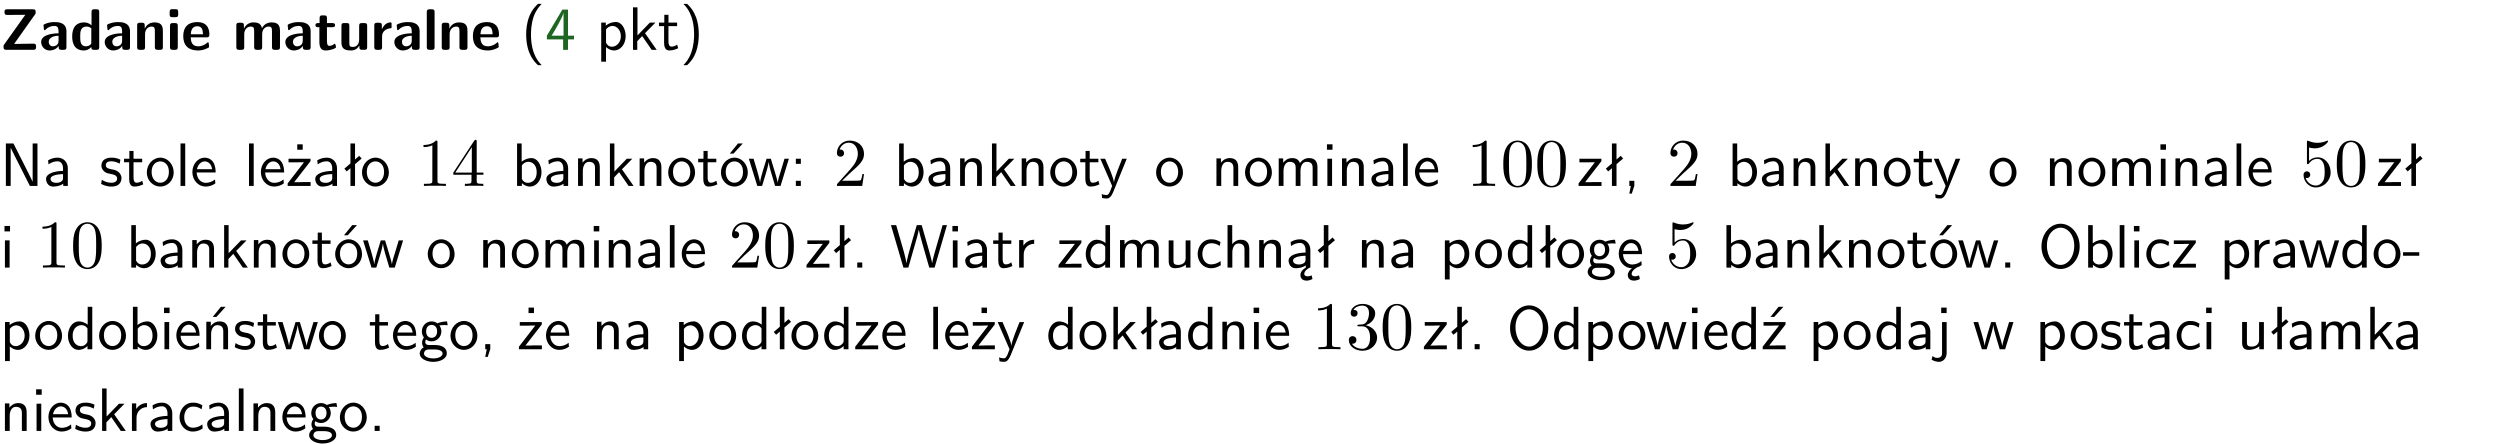 <?xml version="1.0" encoding="UTF-8"?>
<svg width="366pt" height="65pt" version="1.2" viewBox="0 0 366 65" xmlns="http://www.w3.org/2000/svg" xmlns:xlink="http://www.w3.org/1999/xlink">
 <defs>
  <symbol id="glyph0-1" overflow="visible">
   <path d="m5.141-5.203c0.078-0.109 0.078-0.125 0.078-0.312 0-0.234 0-0.422-0.406-0.422h-3.75c-0.359 0-0.406 0.141-0.406 0.422 0 0.406 0.172 0.406 0.516 0.406 0.75 0 1.484-0.016 2.234-0.016h0.297l-3.094 4.344c-0.094 0.109-0.094 0.125-0.094 0.297v0.078c0 0.297 0.094 0.406 0.422 0.406h3.922c0.328 0 0.422-0.109 0.422-0.406v-0.078c0-0.422-0.203-0.422-0.5-0.422-0.75 0-1.938 0.031-2.719 0.047z"/>
  </symbol>
  <symbol id="glyph0-2" overflow="visible">
   <path d="m3.969-2.703c0-1.359-1.297-1.359-1.719-1.359-0.406 0-0.844 0.031-1.406 0.266-0.188 0.078-0.234 0.109-0.234 0.203 0 0.062 0.062 0.547 0.062 0.625 0.016 0.047 0.062 0.094 0.109 0.094s0.078-0.031 0.094-0.047c0.375-0.391 0.797-0.578 1.328-0.578 0.469 0 0.609 0.281 0.609 0.781v0.297c-0.297 0-2.547 0.031-2.547 1.281 0 0.594 0.484 1.234 1.234 1.234 0.297 0 0.938-0.078 1.328-0.672v0.172c0 0.266 0.062 0.406 0.422 0.406h0.312c0.328 0 0.406-0.109 0.406-0.406zm-1.156 1.391c0 0.797-0.812 0.797-0.844 0.797-0.359 0-0.594-0.312-0.594-0.641 0-0.844 1.188-0.906 1.438-0.906z"/>
  </symbol>
  <symbol id="glyph0-3" overflow="visible">
   <path d="m4.266-5.531c0-0.281-0.047-0.406-0.406-0.406h-0.312c-0.328 0-0.406 0.109-0.406 0.406v1.938c-0.391-0.359-0.812-0.422-1.078-0.422-1.75 0-1.75 1.641-1.75 2.062 0 0.391 0 2.047 1.703 2.047 0.359 0 0.719-0.109 1.094-0.5 0 0.328 0.125 0.406 0.406 0.406h0.344c0.328 0 0.406-0.109 0.406-0.406zm-1.156 4.453c0 0.156 0 0.234-0.25 0.406-0.219 0.125-0.406 0.156-0.516 0.156-0.859 0-0.859-0.797-0.859-1.438s0-1.453 0.953-1.453c0.25 0 0.484 0.094 0.672 0.266z"/>
  </symbol>
  <symbol id="glyph0-4" overflow="visible">
   <path d="m4.281-2.781c0-0.891-0.375-1.234-1.25-1.234-0.906 0-1.281 0.656-1.391 0.875h-0.016v-0.422c0-0.281-0.062-0.406-0.406-0.406h-0.297c-0.312 0-0.406 0.094-0.406 0.406v3.156c0 0.297 0.094 0.406 0.406 0.406h0.344c0.328 0 0.406-0.109 0.406-0.406v-1.891c0-0.75 0.5-1.109 0.953-1.109 0.406 0 0.484 0.203 0.484 0.641v2.359c0 0.266 0.062 0.406 0.422 0.406h0.344c0.328 0 0.406-0.109 0.406-0.406z"/>
  </symbol>
  <symbol id="glyph0-5" overflow="visible">
   <path d="m0.875-5.953c-0.281 0-0.406 0.047-0.406 0.391v0.406c0 0.266 0.078 0.375 0.391 0.375h0.453c0.406 0 0.406-0.172 0.406-0.578s0-0.594-0.406-0.594zm0.781 2.438c0-0.266-0.062-0.406-0.406-0.406h-0.312c-0.312 0-0.422 0.094-0.422 0.406v3.109c0 0.297 0.094 0.406 0.422 0.406h0.312c0.328 0 0.406-0.109 0.406-0.406z"/>
  </symbol>
  <symbol id="glyph0-6" overflow="visible">
   <path d="m3.688-1.828c0.203 0 0.406-0.016 0.406-0.391 0-1.109-0.5-1.844-1.781-1.844-1.375 0-2.047 0.766-2.047 2.062 0 1.406 0.812 2.094 2.156 2.094 0.328 0 0.812-0.047 1.375-0.328 0.188-0.094 0.25-0.109 0.25-0.219 0-0.062-0.016-0.312-0.031-0.375-0.031-0.266-0.047-0.281-0.125-0.281-0.031 0-0.047 0-0.141 0.094-0.5 0.438-1.016 0.5-1.297 0.5-0.969 0-1.062-0.766-1.094-1.312zm-2.312-0.453c0.016-0.531 0.188-1.172 0.938-1.172 0.688 0 0.812 0.5 0.844 1.172z"/>
  </symbol>
  <symbol id="glyph0-7" overflow="visible">
   <path d="m6.906-2.781c0-0.891-0.375-1.234-1.25-1.234-0.609 0-1.078 0.281-1.391 0.844-0.141-0.812-0.859-0.844-1.219-0.844-0.172 0-0.531 0-0.922 0.281-0.266 0.203-0.422 0.469-0.484 0.594h-0.016v-0.422c0-0.281-0.062-0.406-0.406-0.406h-0.297c-0.312 0-0.406 0.094-0.406 0.406v3.156c0 0.297 0.094 0.406 0.406 0.406h0.344c0.328 0 0.406-0.109 0.406-0.406v-1.891c0-0.781 0.531-1.109 0.953-1.109 0.406 0 0.5 0.188 0.5 0.641v2.359c0 0.297 0.094 0.406 0.406 0.406h0.344c0.328 0 0.422-0.109 0.422-0.406v-1.891c0-0.781 0.516-1.109 0.938-1.109 0.406 0 0.5 0.188 0.5 0.641v2.359c0 0.297 0.094 0.406 0.406 0.406h0.344c0.328 0 0.422-0.109 0.422-0.406z"/>
  </symbol>
  <symbol id="glyph0-8" overflow="visible">
   <path d="m1.859-3.312h0.766c0.109 0 0.422 0 0.422-0.297 0-0.312-0.312-0.312-0.422-0.312h-0.766v-0.703c0-0.281-0.047-0.422-0.406-0.422h-0.266c-0.312 0-0.406 0.094-0.406 0.422v0.703h-0.203c-0.094 0-0.406 0-0.406 0.312 0 0.297 0.312 0.297 0.406 0.297h0.172v2.172c0 0.859 0.312 1.234 0.906 1.234 0.078 0 0.453 0 0.891-0.141 0.156-0.031 0.641-0.188 0.641-0.359 0-0.016-0.016-0.078-0.062-0.266-0.047-0.172-0.062-0.219-0.141-0.219-0.031 0-0.047 0.016-0.094 0.062-0.094 0.062-0.328 0.25-0.688 0.25-0.203 0-0.344-0.141-0.344-0.703z"/>
  </symbol>
  <symbol id="glyph0-9" overflow="visible">
   <path d="m4.281-3.516c0-0.266-0.062-0.406-0.406-0.406h-0.344c-0.328 0-0.422 0.109-0.422 0.406v2.031c0 0.562-0.297 1.062-0.906 1.062-0.469 0-0.531-0.125-0.531-0.578v-2.516c0-0.266-0.047-0.406-0.406-0.406h-0.344c-0.312 0-0.406 0.094-0.406 0.406v2.438c0 0.922 0.5 1.172 1.391 1.172 0.219 0 0.828 0 1.234-0.734v0.234c0 0.266 0.062 0.406 0.406 0.406h0.328c0.328 0 0.406-0.109 0.406-0.406z"/>
  </symbol>
  <symbol id="glyph0-10" overflow="visible">
   <path d="m1.656-1.969c0-0.812 0.688-1.141 1.219-1.188 0.156 0 0.172 0 0.172-0.219v-0.406c0-0.172 0-0.234-0.156-0.234-0.234 0-0.859 0.078-1.266 1.016v-0.562c0-0.281-0.062-0.406-0.422-0.406h-0.266c-0.312 0-0.422 0.094-0.422 0.406v3.156c0 0.297 0.094 0.406 0.422 0.406h0.312c0.328 0 0.406-0.109 0.406-0.406z"/>
  </symbol>
  <symbol id="glyph0-11" overflow="visible">
   <path d="m1.656-5.531c0-0.281-0.062-0.406-0.406-0.406h-0.312c-0.312 0-0.422 0.094-0.422 0.406v5.125c0 0.297 0.094 0.406 0.422 0.406h0.312c0.328 0 0.406-0.109 0.406-0.406z"/>
  </symbol>
  <symbol id="glyph1-1" overflow="visible">
   <path d="m2.438-6.734c-0.297 0.281-0.891 0.828-1.312 1.922-0.359 0.969-0.422 1.922-0.422 2.562 0 2.906 1.297 4.094 1.734 4.5h0.547c-0.438-0.438-1.578-1.594-1.578-4.5 0-0.5 0.031-1.547 0.391-2.609 0.375-1.031 0.891-1.578 1.188-1.875z"/>
  </symbol>
  <symbol id="glyph1-2" overflow="visible">
   <path d="m3.344-1.531h0.875v-0.547h-0.875v-3.812h-0.828l-2.266 3.812v0.547h2.375v1.531h0.719zm-2.391-0.547c0.469-0.781 1.734-2.906 1.734-3.406v3.406z"/>
  </symbol>
  <symbol id="glyph1-3" overflow="visible">
   <path d="m1.438-0.406c0.281 0.25 0.672 0.5 1.203 0.5 0.875 0 1.672-0.875 1.672-2.094 0-1.078-0.578-2.078-1.438-2.078-0.531 0-1.047 0.188-1.469 0.531v-0.438h-0.672v5.719h0.703zm0-2.578c0.219-0.312 0.562-0.516 0.953-0.516 0.672 0 1.219 0.672 1.219 1.5 0 0.922-0.641 1.547-1.312 1.547-0.344 0-0.594-0.172-0.766-0.422-0.094-0.125-0.094-0.141-0.094-0.312z"/>
  </symbol>
  <symbol id="glyph1-4" overflow="visible">
   <path d="m2.516-2.438 1.516-1.547h-0.812l-1.812 1.875v-4.109h-0.656v6.219h0.625v-1.266l0.719-0.75 1.391 2.016h0.734z"/>
  </symbol>
  <symbol id="glyph1-5" overflow="visible">
   <path d="m1.562-3.469h1.266v-0.516h-1.266v-1.141h-0.609v1.141h-0.781v0.516h0.75v2.406c0 0.531 0.125 1.156 0.75 1.156s1.078-0.219 1.312-0.328l-0.156-0.531c-0.234 0.188-0.516 0.297-0.797 0.297-0.344 0-0.469-0.281-0.469-0.75z"/>
  </symbol>
  <symbol id="glyph1-6" overflow="visible">
   <path d="m1.047 2.25c0.297-0.281 0.891-0.828 1.297-1.922 0.359-0.969 0.422-1.922 0.422-2.578 0-2.891-1.281-4.078-1.719-4.484h-0.547c0.438 0.438 1.578 1.594 1.578 4.484 0 0.516-0.031 1.562-0.406 2.625-0.359 1.031-0.875 1.578-1.172 1.875z"/>
  </symbol>
  <symbol id="glyph1-7" overflow="visible">
   <path d="m1.969-6.219h-1.109v6.219h0.703v-5.594c0.172 0.375 0.547 1.141 0.609 1.234l2.203 4.359h1.109v-6.219h-0.703v5.578h-0.016c-0.172-0.359-0.547-1.125-0.594-1.219z"/>
  </symbol>
  <symbol id="glyph1-8" overflow="visible">
   <path d="m3.578-2.594c0-0.906-0.656-1.547-1.484-1.547-0.578 0-0.984 0.156-1.406 0.391l0.062 0.594c0.453-0.328 0.906-0.453 1.344-0.453 0.422 0 0.781 0.359 0.781 1.031v0.375c-1.344 0.031-2.484 0.406-2.484 1.188 0 0.391 0.25 1.109 1.031 1.109 0.125 0 0.969-0.016 1.484-0.422v0.328h0.672zm-0.703 1.406c0 0.172 0 0.391-0.297 0.562-0.266 0.172-0.609 0.172-0.703 0.172-0.438 0-0.828-0.203-0.828-0.578 0-0.625 1.453-0.688 1.828-0.703z"/>
  </symbol>
  <symbol id="glyph1-9" overflow="visible">
   <path d="m3.078-3.844c-0.469-0.219-0.828-0.297-1.297-0.297-0.219 0-1.484 0-1.484 1.188 0 0.438 0.266 0.719 0.484 0.891 0.281 0.203 0.469 0.234 0.969 0.328 0.328 0.062 0.844 0.172 0.844 0.656 0 0.609-0.703 0.609-0.844 0.609-0.734 0-1.234-0.328-1.391-0.438l-0.109 0.609c0.281 0.141 0.781 0.391 1.516 0.391 0.156 0 0.641 0 1.031-0.281 0.281-0.219 0.438-0.578 0.438-0.953 0-0.5-0.344-0.812-0.359-0.828-0.344-0.312-0.594-0.375-1.031-0.453-0.5-0.094-0.906-0.188-0.906-0.625 0-0.562 0.641-0.562 0.75-0.562 0.297 0 0.766 0.047 1.281 0.344z"/>
  </symbol>
  <symbol id="glyph1-10" overflow="visible">
   <path d="m4.203-1.969c0-1.203-0.891-2.172-1.953-2.172-1.109 0-1.984 1-1.984 2.172s0.922 2.062 1.969 2.062c1.078 0 1.969-0.906 1.969-2.062zm-1.969 1.5c-0.625 0-1.266-0.516-1.266-1.594s0.688-1.531 1.266-1.531c0.625 0 1.266 0.469 1.266 1.531s-0.609 1.594-1.266 1.594z"/>
  </symbol>
  <symbol id="glyph1-11" overflow="visible">
   <path d="m1.406-6.219h-0.688v6.219h0.688z"/>
  </symbol>
  <symbol id="glyph1-12" overflow="visible">
   <path d="m3.719-1.969c0-0.297-0.016-0.969-0.359-1.516-0.375-0.547-0.922-0.656-1.25-0.656-0.984 0-1.797 0.953-1.797 2.109 0 1.188 0.859 2.125 1.938 2.125 0.562 0 1.078-0.203 1.422-0.469l-0.047-0.578c-0.562 0.469-1.156 0.5-1.359 0.5-0.719 0-1.297-0.625-1.328-1.516zm-2.734-0.484c0.141-0.688 0.625-1.141 1.125-1.141 0.469 0 0.969 0.312 1.094 1.141z"/>
  </symbol>
  <symbol id="glyph1-13" overflow="visible">
   <path d="m3.594-3.625v-0.359h-3.219v0.531h1.25c0.109 0 0.219-0.016 0.328-0.016h0.688l-2.391 3.094v0.375h3.359v-0.562h-1.328c-0.109 0-0.203 0.016-0.312 0.016h-0.766zm-1.141-2.469h-0.797v0.797h0.797z"/>
  </symbol>
  <symbol id="glyph1-14" overflow="visible">
   <path d="m2.516-4.406-0.609 0.531v-2.344h-0.672v2.922l-0.891 0.766 0.344 0.406 0.547-0.469v2.594h0.672v-3.188l0.969-0.828z"/>
  </symbol>
  <symbol id="glyph1-15" overflow="visible">
   <path d="m1.406-6.219h-0.672v6.219h0.703v-0.406c0.219 0.188 0.594 0.5 1.203 0.5 0.891 0 1.672-0.891 1.672-2.094 0-1.109-0.625-2.078-1.453-2.078-0.359 0-0.906 0.094-1.453 0.531zm0.031 3.219c0.141-0.219 0.469-0.531 0.953-0.531 0.531 0 1.219 0.391 1.219 1.531 0 1.172-0.75 1.547-1.297 1.547-0.359 0-0.656-0.156-0.875-0.562z"/>
  </symbol>
  <symbol id="glyph1-16" overflow="visible">
   <path d="m3.906-2.672c0-0.594-0.141-1.406-1.234-1.406-0.812 0-1.25 0.609-1.297 0.672v-0.625h-0.656v4.031h0.703v-2.203c0-0.594 0.234-1.328 0.906-1.328 0.859 0 0.875 0.641 0.875 0.922v2.609h0.703z"/>
  </symbol>
  <symbol id="glyph1-17" overflow="visible">
   <path d="m4.203-1.969c0-1.203-0.891-2.172-1.953-2.172-1.109 0-1.984 1-1.984 2.172s0.922 2.062 1.969 2.062c1.078 0 1.969-0.906 1.969-2.062zm-1.969 1.5c-0.625 0-1.266-0.516-1.266-1.594s0.688-1.531 1.266-1.531c0.625 0 1.266 0.469 1.266 1.531s-0.609 1.594-1.266 1.594zm1.234-5.75h-0.703l-1.203 1.484h0.547z"/>
  </symbol>
  <symbol id="glyph1-18" overflow="visible">
   <path d="m5.984-3.984h-0.641l-0.578 1.906c-0.109 0.312-0.375 1.203-0.422 1.594-0.031-0.281-0.266-1.078-0.422-1.594l-0.578-1.906h-0.625l-0.516 1.688c-0.094 0.312-0.406 1.344-0.438 1.797-0.047-0.422-0.344-1.438-0.484-1.938l-0.469-1.547h-0.688l1.234 3.984h0.703c0.047-0.141 0.359-1.141 0.562-1.844 0.125-0.422 0.375-1.297 0.391-1.641h0.016c0.016 0.25 0.172 0.875 0.281 1.266l0.656 2.219h0.797z"/>
  </symbol>
  <symbol id="glyph1-19" overflow="visible">
   <path d="m1.609-3.984h-0.734v0.75h0.734zm-0.734 3.234v0.75h0.734v-0.75z"/>
  </symbol>
  <symbol id="glyph1-20" overflow="visible">
   <path d="m4-3.984h-0.672c-1.172 2.859-1.188 3.266-1.188 3.469h-0.016c-0.047-0.594-0.766-2.266-0.812-2.344l-0.484-1.125h-0.703l1.734 3.984c-0.094 0.281-0.281 0.719-0.312 0.812-0.234 0.516-0.391 0.516-0.516 0.516-0.141 0-0.438-0.031-0.703-0.141l0.062 0.578c0.188 0.047 0.438 0.078 0.641 0.078 0.312 0 0.641-0.109 1.016-1.031z"/>
  </symbol>
  <symbol id="glyph1-21" overflow="visible">
   <path d="m6.391-2.672c0-0.609-0.141-1.406-1.219-1.406-0.547 0-1.016 0.25-1.344 0.734-0.234-0.688-0.859-0.734-1.141-0.734-0.656 0-1.078 0.359-1.312 0.688v-0.641h-0.656v4.031h0.703v-2.203c0-0.609 0.25-1.328 0.906-1.328 0.844 0 0.875 0.578 0.875 0.922v2.609h0.703v-2.203c0-0.609 0.25-1.328 0.906-1.328 0.844 0 0.875 0.578 0.875 0.922v2.609h0.703z"/>
  </symbol>
  <symbol id="glyph1-22" overflow="visible">
   <path d="m1.469-6.094h-0.812v0.797h0.812zm-0.062 2.109h-0.688v3.984h0.688z"/>
  </symbol>
  <symbol id="glyph1-23" overflow="visible">
   <path d="m3.594-3.625v-0.359h-3.219v0.531h1.25c0.109 0 0.219-0.016 0.328-0.016h0.688l-2.391 3.094v0.375h3.359v-0.562h-1.328c-0.109 0-0.203 0.016-0.312 0.016h-0.766z"/>
  </symbol>
  <symbol id="glyph1-24" overflow="visible">
   <path d="m1.609-0.016v-0.734h-0.734v0.75h0.219l-0.219 1.125h0.359z"/>
  </symbol>
  <symbol id="glyph1-25" overflow="visible">
   <path d="m1.609-0.75h-0.734v0.75h0.734z"/>
  </symbol>
  <symbol id="glyph1-26" overflow="visible">
   <path d="m8.328-6.219h-0.641l-0.812 2.812c-0.234 0.797-0.672 2.297-0.719 2.766 0-0.016-0.062-0.484-0.656-2.531l-0.875-3.047h-0.719l-0.812 2.797c-0.203 0.688-0.641 2.25-0.688 2.766h-0.016c-0.031-0.359-0.281-1.25-0.344-1.547-0.125-0.422-0.172-0.609-0.422-1.484l-0.734-2.531h-0.766l1.828 6.219h0.719l0.891-3.109c0.203-0.656 0.578-2 0.641-2.453 0.047 0.266 0.25 1.109 0.5 1.969l1.031 3.594h0.781z"/>
  </symbol>
  <symbol id="glyph1-27" overflow="visible">
   <path d="m1.406-1.922c0-0.891 0.641-1.547 1.531-1.562v-0.594c-0.797 0-1.297 0.453-1.578 0.859v-0.812h-0.625v4.031h0.672z"/>
  </symbol>
  <symbol id="glyph1-28" overflow="visible">
   <path d="m3.891-6.219h-0.672v2.625c-0.469-0.391-0.969-0.484-1.312-0.484-0.891 0-1.578 0.938-1.578 2.094 0 1.172 0.688 2.078 1.531 2.078 0.297 0 0.828-0.078 1.328-0.562v0.469h0.703zm-0.703 4.969c0 0.125 0 0.297-0.297 0.547-0.203 0.188-0.422 0.25-0.656 0.25-0.562 0-1.219-0.422-1.219-1.531 0-1.188 0.781-1.547 1.312-1.547 0.391 0 0.672 0.203 0.859 0.484z"/>
  </symbol>
  <symbol id="glyph1-29" overflow="visible">
   <path d="m3.906-3.984h-0.703v2.609c0 0.672-0.5 0.984-1.078 0.984-0.641 0-0.703-0.234-0.703-0.625v-2.969h-0.703v3c0 0.656 0.219 1.078 0.953 1.078 0.484 0 1.125-0.141 1.562-0.531v0.438h0.672z"/>
  </symbol>
  <symbol id="glyph1-30" overflow="visible">
   <path d="m3.672-3.75c-0.531-0.297-0.828-0.391-1.375-0.391-1.25 0-1.969 1.094-1.969 2.156 0 1.109 0.812 2.078 1.938 2.078 0.484 0 0.969-0.125 1.453-0.453l-0.047-0.594c-0.469 0.359-0.953 0.484-1.406 0.484-0.734 0-1.25-0.656-1.25-1.531 0-0.703 0.344-1.562 1.297-1.562 0.453 0 0.766 0.078 1.25 0.391z"/>
  </symbol>
  <symbol id="glyph1-31" overflow="visible">
   <path d="m3.906-2.672c0-0.594-0.141-1.406-1.234-1.406-0.562 0-0.984 0.281-1.266 0.641v-2.781h-0.688v6.219h0.703v-2.203c0-0.594 0.234-1.328 0.906-1.328 0.859 0 0.875 0.641 0.875 0.922v2.609h0.703z"/>
  </symbol>
  <symbol id="glyph1-32" overflow="visible">
   <path d="m2.875-1.188c0 0.172 0 0.391-0.297 0.562-0.266 0.172-0.609 0.172-0.703 0.172-0.438 0-0.828-0.203-0.828-0.578 0-0.625 1.453-0.688 1.828-0.703zm-0.188 2.125c0-0.406 0.375-0.703 0.797-0.938h0.094v-2.594c0-0.906-0.656-1.547-1.484-1.547-0.578 0-0.984 0.156-1.406 0.391l0.062 0.594c0.453-0.328 0.906-0.453 1.344-0.453 0.422 0 0.781 0.359 0.781 1.031v0.375c-1.344 0.031-2.484 0.406-2.484 1.188 0 0.391 0.25 1.109 1.031 1.109 0.125 0 0.969-0.016 1.484-0.422v0.328c-0.453 0.25-0.812 0.688-0.781 1.141 0.016 0.391 0.281 0.766 0.891 0.766 0.297 0 0.516-0.062 0.875-0.234l-0.125-0.531c-0.203 0.094-0.406 0.141-0.594 0.141-0.25-0.031-0.469-0.078-0.484-0.344z"/>
  </symbol>
  <symbol id="glyph1-33" overflow="visible">
   <path d="m3.156-3.5c0.203 0 0.453-0.047 0.672-0.047 0.156 0 0.5 0.031 0.516 0.031l-0.094-0.562c-0.625 0-1.141 0.172-1.422 0.281-0.188-0.156-0.484-0.281-0.844-0.281-0.781 0-1.422 0.641-1.422 1.453 0 0.344 0.109 0.656 0.297 0.891-0.266 0.375-0.266 0.719-0.266 0.766 0 0.234 0.078 0.5 0.234 0.688-0.469 0.266-0.578 0.688-0.578 0.922 0 0.672 0.891 1.203 1.984 1.203 1.109 0 1.984-0.531 1.984-1.219 0-1.25-1.5-1.25-1.844-1.25h-0.781c-0.125 0-0.531 0-0.531-0.469 0-0.094 0.047-0.25 0.109-0.328 0.188 0.141 0.484 0.266 0.812 0.266 0.812 0 1.438-0.672 1.438-1.469 0-0.422-0.203-0.75-0.297-0.891zm-1.172 1.828c-0.328 0-0.797-0.203-0.797-0.953 0-0.734 0.469-0.938 0.797-0.938 0.391 0 0.812 0.25 0.812 0.938 0 0.703-0.422 0.953-0.812 0.953zm0.406 1.703c0.188 0 1.203 0 1.203 0.609 0 0.406-0.609 0.703-1.344 0.703s-1.375-0.281-1.375-0.703c0-0.031 0-0.609 0.703-0.609z"/>
  </symbol>
  <symbol id="glyph1-34" overflow="visible">
   <path d="m0.984-2.453c0.141-0.688 0.625-1.141 1.125-1.141 0.469 0 0.969 0.312 1.094 1.141zm1.219 3.391c0-0.406 0.391-0.734 0.797-0.969 0.266-0.078 0.484-0.203 0.672-0.344l-0.047-0.578c-0.562 0.469-1.156 0.5-1.359 0.5-0.719 0-1.297-0.625-1.328-1.516h2.781c0-0.297-0.016-0.969-0.359-1.516-0.375-0.547-0.922-0.656-1.25-0.656-0.984 0-1.797 0.953-1.797 2.109 0 1.188 0.859 2.125 1.938 2.125-0.359 0.25-0.641 0.656-0.609 1.047 0.016 0.391 0.281 0.766 0.891 0.766 0.297 0 0.516-0.062 0.875-0.234l-0.125-0.531c-0.203 0.094-0.406 0.141-0.594 0.141-0.25-0.031-0.469-0.078-0.484-0.344z"/>
  </symbol>
  <symbol id="glyph1-35" overflow="visible">
   <path d="m6.094-3.094c0-1.891-1.297-3.328-2.797-3.328-1.516 0-2.797 1.469-2.797 3.328 0 1.906 1.328 3.297 2.797 3.297 1.5 0 2.797-1.406 2.797-3.297zm-2.797 2.703c-1.047 0-2-1.109-2-2.844 0-1.641 0.984-2.609 2-2.609 1.031 0 2 1.016 2 2.609 0 1.75-0.969 2.844-2 2.844z"/>
  </symbol>
  <symbol id="glyph1-36" overflow="visible">
   <path d="m2.469-1.734v-0.516h-2.375v0.516z"/>
  </symbol>
  <symbol id="glyph1-37" overflow="visible">
   <path d="m3.906-2.672c0-0.594-0.141-1.406-1.234-1.406-0.812 0-1.25 0.609-1.297 0.672v-0.625h-0.656v4.031h0.703v-2.203c0-0.594 0.234-1.328 0.906-1.328 0.859 0 0.875 0.641 0.875 0.922v2.609h0.703zm-0.359-3.547h-0.688l-1.203 1.484h0.547z"/>
  </symbol>
  <symbol id="glyph1-38" overflow="visible">
   <path d="m3.594-3.625v-0.359h-3.219v0.531h1.25c0.109 0 0.219-0.016 0.328-0.016h0.688l-2.391 3.094v0.375h3.359v-0.562h-1.328c-0.109 0-0.203 0.016-0.312 0.016h-0.766zm-0.312-2.594h-0.703l-1.188 1.484h0.547z"/>
  </symbol>
  <symbol id="glyph1-39" overflow="visible">
   <path d="m1.656-6.094h-0.797v0.797h0.797zm-2.203 7.625c0.438 0.25 0.844 0.312 1.078 0.312 0.562 0 1.125-0.469 1.125-1.312v-4.516h-0.672v4.594c0 0.578-0.453 0.656-0.703 0.656-0.266 0-0.5-0.094-0.688-0.281z"/>
  </symbol>
  <symbol id="glyph2-1" overflow="visible">
   <path d="m2.938-6.375c0-0.25 0-0.266-0.234-0.266-0.625 0.641-1.5 0.641-1.812 0.641v0.312c0.203 0 0.781 0 1.297-0.266v5.172c0 0.359-0.031 0.469-0.922 0.469h-0.312v0.312c0.344-0.031 1.203-0.031 1.609-0.031 0.391 0 1.266 0 1.609 0.031v-0.312h-0.312c-0.906 0-0.922-0.109-0.922-0.469z"/>
  </symbol>
  <symbol id="glyph2-2" overflow="visible">
   <path d="m0.281-1.641h2.656v0.859c0 0.359-0.031 0.469-0.766 0.469h-0.203v0.312c0.406-0.031 0.922-0.031 1.344-0.031s0.938 0 1.359 0.031v-0.312h-0.219c-0.734 0-0.75-0.109-0.75-0.469v-0.859h0.984v-0.312h-0.984v-4.531c0-0.203 0-0.266-0.172-0.266-0.078 0-0.109 0-0.188 0.125l-3.062 4.672zm2.703-0.312h-2.422l2.422-3.719z"/>
  </symbol>
  <symbol id="glyph2-3" overflow="visible">
   <path d="m4.469-1.734h-0.234c-0.062 0.297-0.125 0.734-0.234 0.891-0.062 0.078-0.719 0.078-0.938 0.078h-1.797l1.062-1.031c1.547-1.375 2.141-1.906 2.141-2.906 0-1.141-0.891-1.938-2.109-1.938-1.125 0-1.859 0.922-1.859 1.812 0 0.547 0.5 0.547 0.531 0.547 0.172 0 0.516-0.109 0.516-0.531 0-0.25-0.188-0.516-0.531-0.516-0.078 0-0.094 0-0.125 0.016 0.219-0.656 0.766-1.016 1.344-1.016 0.906 0 1.328 0.812 1.328 1.625 0 0.797-0.484 1.578-1.047 2.203l-1.906 2.125c-0.109 0.109-0.109 0.141-0.109 0.375h3.703z"/>
  </symbol>
  <symbol id="glyph2-4" overflow="visible">
   <path d="m4.578-3.188c0-0.797-0.047-1.594-0.391-2.328-0.453-0.969-1.281-1.125-1.688-1.125-0.609 0-1.328 0.266-1.75 1.188-0.312 0.688-0.359 1.469-0.359 2.266 0 0.75 0.031 1.641 0.453 2.406 0.422 0.797 1.156 1 1.641 1 0.531 0 1.297-0.203 1.734-1.156 0.312-0.688 0.359-1.469 0.359-2.25zm-2.094 3.188c-0.391 0-0.984-0.25-1.156-1.203-0.109-0.594-0.109-1.516-0.109-2.109 0-0.641 0-1.297 0.078-1.828 0.188-1.188 0.938-1.281 1.188-1.281 0.328 0 0.984 0.188 1.172 1.172 0.109 0.562 0.109 1.312 0.109 1.938 0 0.75 0 1.422-0.109 2.062-0.156 0.953-0.719 1.25-1.172 1.25z"/>
  </symbol>
  <symbol id="glyph2-5" overflow="visible">
   <path d="m4.469-2c0-1.188-0.812-2.188-1.891-2.188-0.469 0-0.906 0.156-1.266 0.516v-1.953c0.203 0.062 0.531 0.125 0.844 0.125 1.234 0 1.938-0.906 1.938-1.031 0-0.062-0.031-0.109-0.109-0.109 0 0-0.031 0-0.078 0.031-0.203 0.094-0.688 0.297-1.359 0.297-0.391 0-0.859-0.078-1.328-0.281-0.078-0.031-0.094-0.031-0.109-0.031-0.109 0-0.109 0.078-0.109 0.234v2.953c0 0.172 0 0.25 0.141 0.25 0.078 0 0.094-0.016 0.141-0.078 0.109-0.156 0.469-0.703 1.281-0.703 0.516 0 0.766 0.453 0.844 0.641 0.156 0.375 0.188 0.75 0.188 1.25 0 0.359 0 0.953-0.25 1.375-0.234 0.391-0.609 0.641-1.062 0.641-0.719 0-1.297-0.531-1.469-1.109 0.031 0 0.062 0.016 0.172 0.016 0.328 0 0.5-0.25 0.5-0.484 0-0.25-0.172-0.5-0.5-0.5-0.141 0-0.484 0.078-0.484 0.531 0 0.859 0.688 1.828 1.797 1.828 1.156 0 2.172-0.953 2.172-2.219z"/>
  </symbol>
  <symbol id="glyph2-6" overflow="visible">
   <path d="m2.891-3.516c0.812-0.266 1.391-0.953 1.391-1.75 0-0.812-0.875-1.375-1.828-1.375-1 0-1.766 0.594-1.766 1.359 0 0.328 0.219 0.516 0.516 0.516s0.5-0.219 0.5-0.516c0-0.484-0.469-0.484-0.609-0.484 0.297-0.5 0.953-0.625 1.312-0.625 0.422 0 0.969 0.219 0.969 1.109 0 0.125-0.031 0.703-0.281 1.141-0.297 0.484-0.641 0.516-0.891 0.516-0.078 0.016-0.312 0.031-0.391 0.031-0.078 0.016-0.141 0.031-0.141 0.125 0 0.109 0.062 0.109 0.234 0.109h0.438c0.812 0 1.188 0.672 1.188 1.656 0 1.359-0.688 1.641-1.125 1.641s-1.188-0.172-1.531-0.75c0.344 0.047 0.656-0.172 0.656-0.547 0-0.359-0.266-0.562-0.547-0.562-0.25 0-0.562 0.141-0.562 0.578 0 0.906 0.922 1.562 2.016 1.562 1.219 0 2.125-0.906 2.125-1.922 0-0.812-0.641-1.594-1.672-1.812z"/>
  </symbol>
  <clipPath id="clip1">
   <path d="m0 0h365.67v1h-365.67z"/>
  </clipPath>
 </defs>
 <g id="surface1">
  <g>
   <use y="7.296" xlink:href="#glyph0-1"/>
   <use x="5.759" y="7.296" xlink:href="#glyph0-2"/>
   <use x="10.257" y="7.296" xlink:href="#glyph0-3"/>
   <use x="15.065" y="7.296" xlink:href="#glyph0-2"/>
   <use x="19.563" y="7.296" xlink:href="#glyph0-4"/>
   <use x="24.371" y="7.296" xlink:href="#glyph0-5"/>
   <use x="26.56" y="7.296" xlink:href="#glyph0-6"/>
  </g>
  <g>
   <use x="34.084" y="7.296" xlink:href="#glyph0-7"/>
   <use x="41.51" y="7.296" xlink:href="#glyph0-2"/>
   <use x="46.008" y="7.296" xlink:href="#glyph0-8"/>
   <use x="49.471" y="7.296" xlink:href="#glyph0-9"/>
   <use x="54.279" y="7.296" xlink:href="#glyph0-10"/>
   <use x="57.467" y="7.296" xlink:href="#glyph0-2"/>
   <use x="61.966" y="7.296" xlink:href="#glyph0-11"/>
   <use x="64.156" y="7.296" xlink:href="#glyph0-4"/>
   <use x="68.963" y="7.296" xlink:href="#glyph0-6"/>
  </g>
  <g>
   <use x="76.328" y="7.296" xlink:href="#glyph1-1"/>
  </g>
  <g fill="#1e6521">
   <use x="79.815" y="7.296" xlink:href="#glyph1-2"/>
  </g>
  <g>
   <use x="87.284" y="7.296" xlink:href="#glyph1-3"/>
   <use x="91.917" y="7.296" xlink:href="#glyph1-4"/>
   <use x="96.301" y="7.296" xlink:href="#glyph1-5"/>
   <use x="99.538" y="7.296" xlink:href="#glyph1-6"/>
  </g>
  <g>
   <use y="27.221" xlink:href="#glyph1-7"/>
   <use x="6.351" y="27.221" xlink:href="#glyph1-8"/>
  </g>
  <g>
   <use x="14.552" y="27.221" xlink:href="#glyph1-9"/>
   <use x="17.988" y="27.221" xlink:href="#glyph1-5"/>
   <use x="21.226" y="27.221" xlink:href="#glyph1-10"/>
   <use x="25.709" y="27.221" xlink:href="#glyph1-11"/>
   <use x="27.851" y="27.221" xlink:href="#glyph1-12"/>
  </g>
  <g>
   <use x="35.736" y="27.221" xlink:href="#glyph1-11"/>
   <use x="37.879" y="27.221" xlink:href="#glyph1-12"/>
   <use x="41.863" y="27.221" xlink:href="#glyph1-13"/>
   <use x="45.761" y="27.221" xlink:href="#glyph1-8"/>
   <use x="50.07" y="27.221" xlink:href="#glyph1-14"/>
  </g>
  <g>
   <use x="52.728" y="27.221" xlink:href="#glyph1-10"/>
  </g>
  <g>
   <use x="61.107" y="27.221" xlink:href="#glyph2-1"/>
   <use x="66.088" y="27.221" xlink:href="#glyph2-2"/>
  </g>
  <g>
   <use x="74.964" y="27.221" xlink:href="#glyph1-15"/>
   <use x="79.597" y="27.221" xlink:href="#glyph1-8"/>
   <use x="83.906" y="27.221" xlink:href="#glyph1-16"/>
   <use x="88.539" y="27.221" xlink:href="#glyph1-4"/>
   <use x="92.923" y="27.221" xlink:href="#glyph1-16"/>
   <use x="97.556" y="27.221" xlink:href="#glyph1-10"/>
   <use x="102.039" y="27.221" xlink:href="#glyph1-5"/>
   <use x="105.277" y="27.221" xlink:href="#glyph1-17"/>
  </g>
  <g>
   <use x="109.509" y="27.221" xlink:href="#glyph1-18"/>
   <use x="115.636" y="27.221" xlink:href="#glyph1-19"/>
  </g>
  <g>
   <use x="122.022" y="27.221" xlink:href="#glyph2-3"/>
  </g>
  <g>
   <use x="130.898" y="27.221" xlink:href="#glyph1-15"/>
   <use x="135.531" y="27.221" xlink:href="#glyph1-8"/>
   <use x="139.84" y="27.221" xlink:href="#glyph1-16"/>
   <use x="144.473" y="27.221" xlink:href="#glyph1-4"/>
   <use x="148.857" y="27.221" xlink:href="#glyph1-16"/>
   <use x="153.49" y="27.221" xlink:href="#glyph1-10"/>
   <use x="157.973" y="27.221" xlink:href="#glyph1-5"/>
  </g>
  <g>
   <use x="160.96" y="27.221" xlink:href="#glyph1-20"/>
  </g>
  <g>
   <use x="168.985" y="27.221" xlink:href="#glyph1-10"/>
  </g>
  <g>
   <use x="177.369" y="27.221" xlink:href="#glyph1-16"/>
   <use x="182.002" y="27.221" xlink:href="#glyph1-10"/>
   <use x="186.485" y="27.221" xlink:href="#glyph1-21"/>
   <use x="193.608" y="27.221" xlink:href="#glyph1-22"/>
   <use x="195.75" y="27.221" xlink:href="#glyph1-16"/>
   <use x="200.383" y="27.221" xlink:href="#glyph1-8"/>
   <use x="204.692" y="27.221" xlink:href="#glyph1-11"/>
   <use x="206.834" y="27.221" xlink:href="#glyph1-12"/>
  </g>
  <g>
   <use x="214.712" y="27.221" xlink:href="#glyph2-1"/>
   <use x="219.693" y="27.221" xlink:href="#glyph2-4"/>
   <use x="224.675" y="27.221" xlink:href="#glyph2-4"/>
  </g>
  <g>
   <use x="230.852" y="27.221" xlink:href="#glyph1-23"/>
   <use x="234.75" y="27.221" xlink:href="#glyph1-14"/>
   <use x="237.658" y="27.221" xlink:href="#glyph1-24"/>
  </g>
  <g>
   <use x="244.044" y="27.221" xlink:href="#glyph2-3"/>
  </g>
  <g>
   <use x="252.92" y="27.221" xlink:href="#glyph1-15"/>
   <use x="257.553" y="27.221" xlink:href="#glyph1-8"/>
   <use x="261.862" y="27.221" xlink:href="#glyph1-16"/>
   <use x="266.495" y="27.221" xlink:href="#glyph1-4"/>
   <use x="270.879" y="27.221" xlink:href="#glyph1-16"/>
   <use x="275.512" y="27.221" xlink:href="#glyph1-10"/>
   <use x="279.995" y="27.221" xlink:href="#glyph1-5"/>
  </g>
  <g>
   <use x="282.982" y="27.221" xlink:href="#glyph1-20"/>
  </g>
  <g>
   <use x="291.016" y="27.221" xlink:href="#glyph1-10"/>
  </g>
  <g>
   <use x="299.391" y="27.221" xlink:href="#glyph1-16"/>
   <use x="304.024" y="27.221" xlink:href="#glyph1-10"/>
   <use x="308.507" y="27.221" xlink:href="#glyph1-21"/>
   <use x="315.63" y="27.221" xlink:href="#glyph1-22"/>
   <use x="317.772" y="27.221" xlink:href="#glyph1-16"/>
   <use x="322.405" y="27.221" xlink:href="#glyph1-8"/>
   <use x="326.714" y="27.221" xlink:href="#glyph1-11"/>
   <use x="328.856" y="27.221" xlink:href="#glyph1-12"/>
  </g>
  <g>
   <use x="336.734" y="27.221" xlink:href="#glyph2-5"/>
   <use x="341.715" y="27.221" xlink:href="#glyph2-4"/>
  </g>
  <g>
   <use x="347.892" y="27.221" xlink:href="#glyph1-23"/>
   <use x="351.79" y="27.221" xlink:href="#glyph1-14"/>
  </g>
  <g>
   <use y="39.176" xlink:href="#glyph1-22"/>
  </g>
  <g>
   <use x="5.332" y="39.176" xlink:href="#glyph2-1"/>
   <use x="10.313" y="39.176" xlink:href="#glyph2-4"/>
  </g>
  <g>
   <use x="18.486" y="39.176" xlink:href="#glyph1-15"/>
   <use x="23.119" y="39.176" xlink:href="#glyph1-8"/>
   <use x="27.428" y="39.176" xlink:href="#glyph1-16"/>
   <use x="32.061" y="39.176" xlink:href="#glyph1-4"/>
   <use x="36.445" y="39.176" xlink:href="#glyph1-16"/>
   <use x="41.078" y="39.176" xlink:href="#glyph1-10"/>
   <use x="45.561" y="39.176" xlink:href="#glyph1-5"/>
   <use x="48.799" y="39.176" xlink:href="#glyph1-17"/>
  </g>
  <g>
   <use x="53.031" y="39.176" xlink:href="#glyph1-18"/>
  </g>
  <g>
   <use x="62.35" y="39.176" xlink:href="#glyph1-10"/>
  </g>
  <g>
   <use x="70.025" y="39.176" xlink:href="#glyph1-16"/>
   <use x="74.658" y="39.176" xlink:href="#glyph1-10"/>
   <use x="79.141" y="39.176" xlink:href="#glyph1-21"/>
   <use x="86.264" y="39.176" xlink:href="#glyph1-22"/>
   <use x="88.406" y="39.176" xlink:href="#glyph1-16"/>
   <use x="93.039" y="39.176" xlink:href="#glyph1-8"/>
   <use x="97.348" y="39.176" xlink:href="#glyph1-11"/>
   <use x="99.49" y="39.176" xlink:href="#glyph1-12"/>
  </g>
  <g>
   <use x="106.662" y="39.176" xlink:href="#glyph2-3"/>
   <use x="111.643" y="39.176" xlink:href="#glyph2-4"/>
  </g>
  <g>
   <use x="117.82" y="39.176" xlink:href="#glyph1-23"/>
   <use x="121.718" y="39.176" xlink:href="#glyph1-14"/>
   <use x="124.626" y="39.176" xlink:href="#glyph1-25"/>
  </g>
  <g>
   <use x="130.309" y="39.176" xlink:href="#glyph1-26"/>
   <use x="138.777" y="39.176" xlink:href="#glyph1-22"/>
   <use x="140.919" y="39.176" xlink:href="#glyph1-8"/>
   <use x="145.228" y="39.176" xlink:href="#glyph1-5"/>
   <use x="148.466" y="39.176" xlink:href="#glyph1-27"/>
  </g>
  <g>
   <use x="154.722" y="39.176" xlink:href="#glyph1-23"/>
   <use x="158.62" y="39.176" xlink:href="#glyph1-28"/>
   <use x="163.253" y="39.176" xlink:href="#glyph1-21"/>
   <use x="170.376" y="39.176" xlink:href="#glyph1-29"/>
   <use x="175.009" y="39.176" xlink:href="#glyph1-30"/>
   <use x="178.993" y="39.176" xlink:href="#glyph1-31"/>
   <use x="183.626" y="39.176" xlink:href="#glyph1-16"/>
   <use x="188.259" y="39.176" xlink:href="#glyph1-32"/>
   <use x="192.568" y="39.176" xlink:href="#glyph1-14"/>
  </g>
  <g>
   <use x="198.669" y="39.176" xlink:href="#glyph1-16"/>
  </g>
  <g>
   <use x="203.293" y="39.176" xlink:href="#glyph1-8"/>
  </g>
  <g>
   <use x="210.794" y="39.176" xlink:href="#glyph1-3"/>
  </g>
  <g>
   <use x="215.678" y="39.176" xlink:href="#glyph1-10"/>
  </g>
  <g>
   <use x="220.413" y="39.176" xlink:href="#glyph1-28"/>
   <use x="225.046" y="39.176" xlink:href="#glyph1-14"/>
  </g>
  <g>
   <use x="227.703" y="39.176" xlink:href="#glyph1-10"/>
   <use x="232.186" y="39.176" xlink:href="#glyph1-33"/>
   <use x="236.67" y="39.176" xlink:href="#glyph1-34"/>
  </g>
  <g>
   <use x="243.845" y="39.176" xlink:href="#glyph2-5"/>
  </g>
  <g>
   <use x="252.017" y="39.176" xlink:href="#glyph1-15"/>
   <use x="256.65" y="39.176" xlink:href="#glyph1-8"/>
   <use x="260.959" y="39.176" xlink:href="#glyph1-16"/>
   <use x="265.592" y="39.176" xlink:href="#glyph1-4"/>
   <use x="269.976" y="39.176" xlink:href="#glyph1-16"/>
   <use x="274.609" y="39.176" xlink:href="#glyph1-10"/>
   <use x="279.092" y="39.176" xlink:href="#glyph1-5"/>
   <use x="282.33" y="39.176" xlink:href="#glyph1-17"/>
  </g>
  <g>
   <use x="286.562" y="39.176" xlink:href="#glyph1-18"/>
   <use x="292.689" y="39.176" xlink:href="#glyph1-25"/>
  </g>
  <g>
   <use x="298.371" y="39.176" xlink:href="#glyph1-35"/>
   <use x="304.972" y="39.176" xlink:href="#glyph1-15"/>
   <use x="309.605" y="39.176" xlink:href="#glyph1-11"/>
   <use x="311.747" y="39.176" xlink:href="#glyph1-22"/>
   <use x="313.889" y="39.176" xlink:href="#glyph1-30"/>
   <use x="317.873" y="39.176" xlink:href="#glyph1-23"/>
  </g>
  <g>
   <use x="324.963" y="39.176" xlink:href="#glyph1-3"/>
  </g>
  <g>
   <use x="329.345" y="39.176" xlink:href="#glyph1-27"/>
   <use x="332.409" y="39.176" xlink:href="#glyph1-8"/>
  </g>
  <g>
   <use x="336.467" y="39.176" xlink:href="#glyph1-18"/>
   <use x="342.594" y="39.176" xlink:href="#glyph1-28"/>
   <use x="347.227" y="39.176" xlink:href="#glyph1-10"/>
   <use x="351.71" y="39.176" xlink:href="#glyph1-36"/>
  </g>
  <g>
   <use x="-0" y="51.131" xlink:href="#glyph1-3"/>
  </g>
  <g>
   <use x="4.884" y="51.131" xlink:href="#glyph1-10"/>
  </g>
  <g>
   <use x="9.618" y="51.131" xlink:href="#glyph1-28"/>
  </g>
  <g>
   <use x="14.242" y="51.131" xlink:href="#glyph1-10"/>
   <use x="18.725" y="51.131" xlink:href="#glyph1-15"/>
   <use x="23.358" y="51.131" xlink:href="#glyph1-22"/>
   <use x="25.5" y="51.131" xlink:href="#glyph1-12"/>
   <use x="29.485" y="51.131" xlink:href="#glyph1-37"/>
   <use x="34.118" y="51.131" xlink:href="#glyph1-9"/>
   <use x="37.555" y="51.131" xlink:href="#glyph1-5"/>
  </g>
  <g>
   <use x="40.551" y="51.131" xlink:href="#glyph1-18"/>
  </g>
  <g>
   <use x="46.426" y="51.131" xlink:href="#glyph1-10"/>
  </g>
  <g>
   <use x="53.976" y="51.131" xlink:href="#glyph1-5"/>
   <use x="57.214" y="51.131" xlink:href="#glyph1-12"/>
   <use x="61.198" y="51.131" xlink:href="#glyph1-33"/>
   <use x="65.682" y="51.131" xlink:href="#glyph1-10"/>
   <use x="70.165" y="51.131" xlink:href="#glyph1-24"/>
  </g>
  <g>
   <use x="75.722" y="51.131" xlink:href="#glyph1-13"/>
   <use x="79.62" y="51.131" xlink:href="#glyph1-12"/>
  </g>
  <g>
   <use x="86.68" y="51.131" xlink:href="#glyph1-16"/>
   <use x="91.313" y="51.131" xlink:href="#glyph1-8"/>
  </g>
  <g>
   <use x="98.689" y="51.131" xlink:href="#glyph1-3"/>
  </g>
  <g>
   <use x="103.573" y="51.131" xlink:href="#glyph1-10"/>
  </g>
  <g>
   <use x="108.298" y="51.131" xlink:href="#glyph1-28"/>
   <use x="112.931" y="51.131" xlink:href="#glyph1-14"/>
  </g>
  <g>
   <use x="115.598" y="51.131" xlink:href="#glyph1-10"/>
  </g>
  <g>
   <use x="120.323" y="51.131" xlink:href="#glyph1-28"/>
   <use x="124.956" y="51.131" xlink:href="#glyph1-23"/>
   <use x="128.853" y="51.131" xlink:href="#glyph1-12"/>
  </g>
  <g>
   <use x="135.914" y="51.131" xlink:href="#glyph1-11"/>
   <use x="138.056" y="51.131" xlink:href="#glyph1-12"/>
   <use x="142.04" y="51.131" xlink:href="#glyph1-13"/>
   <use x="145.938" y="51.131" xlink:href="#glyph1-20"/>
  </g>
  <g>
   <use x="153.139" y="51.131" xlink:href="#glyph1-28"/>
   <use x="157.772" y="51.131" xlink:href="#glyph1-10"/>
   <use x="162.255" y="51.131" xlink:href="#glyph1-4"/>
   <use x="166.639" y="51.131" xlink:href="#glyph1-14"/>
  </g>
  <g>
   <use x="169.296" y="51.131" xlink:href="#glyph1-8"/>
   <use x="173.606" y="51.131" xlink:href="#glyph1-28"/>
   <use x="178.239" y="51.131" xlink:href="#glyph1-16"/>
   <use x="182.872" y="51.131" xlink:href="#glyph1-22"/>
   <use x="185.014" y="51.131" xlink:href="#glyph1-12"/>
  </g>
  <g>
   <use x="192.068" y="51.131" xlink:href="#glyph2-1"/>
   <use x="197.049" y="51.131" xlink:href="#glyph2-6"/>
   <use x="202.031" y="51.131" xlink:href="#glyph2-4"/>
  </g>
  <g>
   <use x="208.208" y="51.131" xlink:href="#glyph1-23"/>
   <use x="212.106" y="51.131" xlink:href="#glyph1-14"/>
   <use x="215.014" y="51.131" xlink:href="#glyph1-25"/>
  </g>
  <g>
   <use x="220.572" y="51.131" xlink:href="#glyph1-35"/>
   <use x="227.172" y="51.131" xlink:href="#glyph1-28"/>
   <use x="231.805" y="51.131" xlink:href="#glyph1-3"/>
  </g>
  <g>
   <use x="236.689" y="51.131" xlink:href="#glyph1-10"/>
  </g>
  <g>
   <use x="240.921" y="51.131" xlink:href="#glyph1-18"/>
   <use x="247.048" y="51.131" xlink:href="#glyph1-22"/>
   <use x="249.19" y="51.131" xlink:href="#glyph1-12"/>
   <use x="253.174" y="51.131" xlink:href="#glyph1-28"/>
   <use x="257.807" y="51.131" xlink:href="#glyph1-38"/>
  </g>
  <g>
   <use x="264.781" y="51.131" xlink:href="#glyph1-3"/>
  </g>
  <g>
   <use x="269.656" y="51.131" xlink:href="#glyph1-10"/>
  </g>
  <g>
   <use x="274.39" y="51.131" xlink:href="#glyph1-28"/>
   <use x="279.023" y="51.131" xlink:href="#glyph1-8"/>
   <use x="283.332" y="51.131" xlink:href="#glyph1-39"/>
  </g>
  <g>
   <use x="288.79" y="51.131" xlink:href="#glyph1-18"/>
  </g>
  <g>
   <use x="297.983" y="51.131" xlink:href="#glyph1-3"/>
  </g>
  <g>
   <use x="302.867" y="51.131" xlink:href="#glyph1-10"/>
   <use x="307.35" y="51.131" xlink:href="#glyph1-9"/>
   <use x="310.787" y="51.131" xlink:href="#glyph1-5"/>
   <use x="314.025" y="51.131" xlink:href="#glyph1-8"/>
   <use x="318.334" y="51.131" xlink:href="#glyph1-30"/>
   <use x="322.319" y="51.131" xlink:href="#glyph1-22"/>
  </g>
  <g>
   <use x="327.527" y="51.131" xlink:href="#glyph1-29"/>
   <use x="332.16" y="51.131" xlink:href="#glyph1-14"/>
  </g>
  <g>
   <use x="334.827" y="51.131" xlink:href="#glyph1-8"/>
   <use x="339.136" y="51.131" xlink:href="#glyph1-21"/>
   <use x="346.259" y="51.131" xlink:href="#glyph1-4"/>
  </g>
  <g>
   <use x="350.392" y="51.131" xlink:href="#glyph1-8"/>
  </g>
  <g>
   <use x="-0" y="63.087" xlink:href="#glyph1-16"/>
   <use x="4.633" y="63.087" xlink:href="#glyph1-22"/>
   <use x="6.775" y="63.087" xlink:href="#glyph1-12"/>
   <use x="10.76" y="63.087" xlink:href="#glyph1-9"/>
   <use x="14.197" y="63.087" xlink:href="#glyph1-4"/>
   <use x="18.58" y="63.087" xlink:href="#glyph1-27"/>
   <use x="21.644" y="63.087" xlink:href="#glyph1-8"/>
   <use x="25.953" y="63.087" xlink:href="#glyph1-30"/>
   <use x="29.938" y="63.087" xlink:href="#glyph1-8"/>
   <use x="34.247" y="63.087" xlink:href="#glyph1-11"/>
   <use x="36.389" y="63.087" xlink:href="#glyph1-16"/>
   <use x="41.022" y="63.087" xlink:href="#glyph1-12"/>
   <use x="45.007" y="63.087" xlink:href="#glyph1-33"/>
   <use x="49.49" y="63.087" xlink:href="#glyph1-10"/>
   <use x="53.973" y="63.087" xlink:href="#glyph1-25"/>
  </g>
 </g>
</svg>
